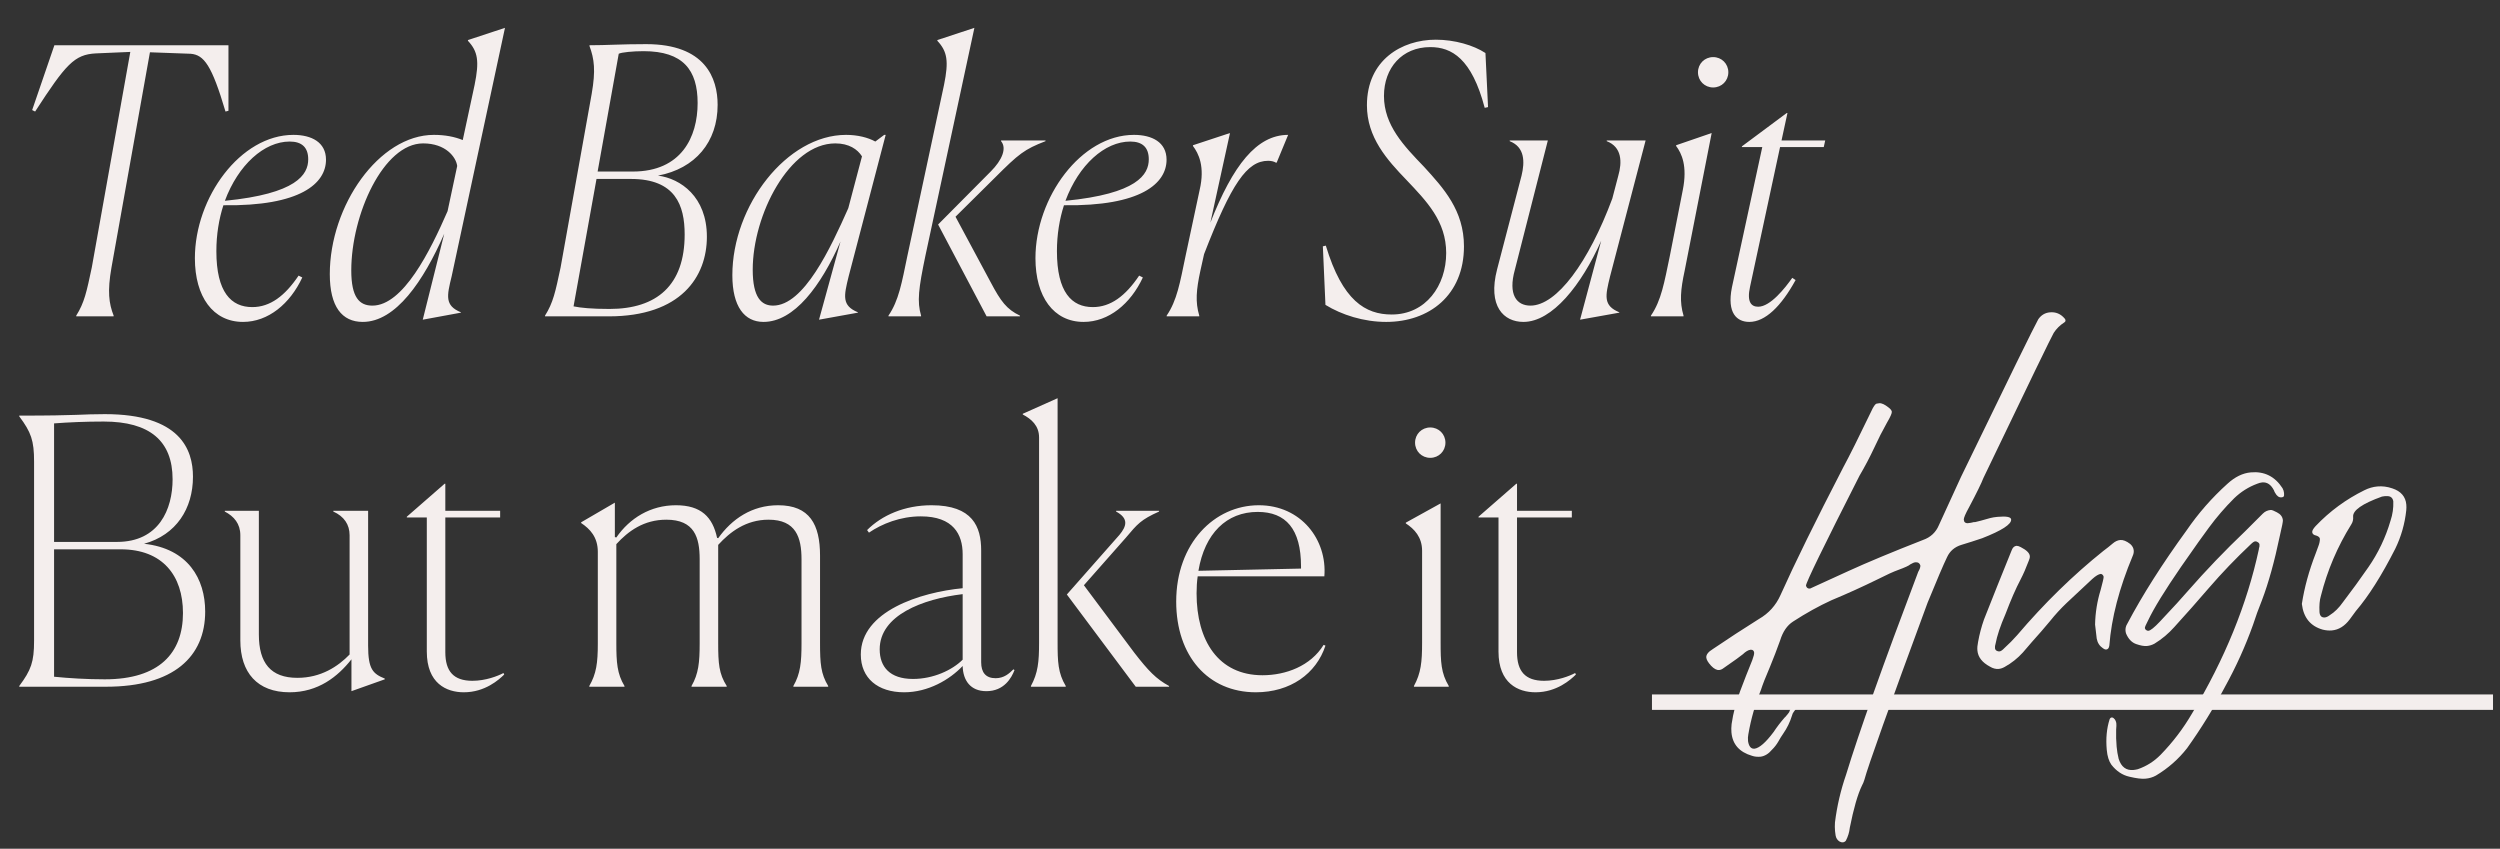 <svg width="324" height="110" viewBox="0 0 324 110" fill="none" xmlns="http://www.w3.org/2000/svg">
<rect x="0" y="0" width="324" height="110" fill="#333333" stroke="none"/>
<path d="M2.496 89H13.728C22.56 89 26.592 85.064 26.592 79.256C26.592 75.032 24.384 71.096 18.672 70.472C22.848 69.32 25.008 65.912 25.008 61.784C25.008 58.28 23.376 53.672 13.584 53.672C10.464 53.672 10.416 53.864 2.496 53.864V53.96C4.032 56.024 4.416 57.08 4.416 59.816L4.416 83.048C4.416 85.784 4.032 86.84 2.496 88.904V89ZM15.168 70.232H7.008L7.008 54.872C8.88 54.728 11.088 54.632 13.44 54.632C19.392 54.632 22.368 57.128 22.368 62.12C22.368 66.008 20.592 70.232 15.168 70.232ZM13.584 88.04C11.232 88.04 8.928 87.896 7.008 87.704V71.192H15.648C21.072 71.192 23.712 74.6 23.712 79.448C23.712 84.632 20.64 88.04 13.584 88.04ZM45.548 85.448V89.576L49.868 88.04V87.944C48.332 87.32 47.708 86.744 47.708 83.672V66.2H43.196V66.296C44.588 66.92 45.308 67.976 45.308 69.368V84.824C43.82 86.36 41.612 87.848 38.54 87.848C35.084 87.848 33.548 85.928 33.548 82.232V66.2H29.132V66.296C30.332 66.92 31.148 67.88 31.148 69.368V83C31.148 87.176 33.356 89.72 37.532 89.72C41.228 89.72 43.772 87.704 45.548 85.448ZM60.114 89.72C62.85 89.72 64.674 88.088 65.346 87.416L65.25 87.224C64.53 87.608 62.946 88.232 61.218 88.232C58.77 88.232 57.714 86.984 57.714 84.536V67.064H64.818V66.2H57.714V62.696H57.618L52.722 66.968V67.064H55.314V84.44C55.314 88.568 57.858 89.72 60.114 89.72ZM80.933 89V88.904C79.973 87.32 79.877 85.832 79.877 83.336V70.52C81.413 68.84 83.429 67.352 86.357 67.352C90.005 67.352 90.677 69.656 90.677 72.488V83.384C90.677 85.832 90.533 87.32 89.621 88.904V89H94.181V88.904C93.173 87.32 93.077 85.976 93.077 83.336V70.616C94.613 68.936 96.677 67.352 99.605 67.352C103.157 67.352 103.877 69.656 103.877 72.488V83.384C103.877 85.832 103.733 87.32 102.821 88.904V89H107.333V88.904C106.373 87.32 106.277 85.976 106.277 83.336V72.008C106.277 67.976 104.933 65.48 100.853 65.48C97.445 65.48 94.853 67.256 93.077 69.752L92.933 69.704C92.357 67.016 90.869 65.48 87.605 65.48C84.293 65.48 81.605 67.16 79.877 69.656L79.685 69.608V65.144L75.317 67.688V67.784C76.469 68.552 77.477 69.608 77.477 71.528V83.384C77.477 85.928 77.285 87.32 76.373 88.904V89H80.933ZM118.328 87.992C115.304 87.992 114.008 86.408 114.008 84.152C114.008 79.736 119.576 77.624 124.76 77V85.496C123.416 86.84 120.968 87.992 118.328 87.992ZM127.832 89.576C130.136 89.576 131.096 87.848 131.48 86.84L131.336 86.744C130.808 87.272 130.136 87.896 129.032 87.896C127.736 87.896 127.16 87.128 127.16 85.832V71.336C127.16 68.264 126.056 65.48 120.728 65.48C117.224 65.48 114.296 66.776 112.376 68.696L112.616 69.032C114.296 67.88 116.696 66.92 119.336 66.92C123.56 66.92 124.76 69.272 124.76 71.816V76.232C119.288 76.76 111.56 79.208 111.56 84.824C111.56 87.896 113.768 89.72 117.176 89.72C120.296 89.72 123.08 88.088 124.76 86.312C124.808 88.184 125.768 89.576 127.832 89.576ZM133.608 88.904V89H138.12V88.904C137.112 87.224 137.064 85.736 137.064 83.24V51.608L132.552 53.624V53.72C133.656 54.296 134.664 55.16 134.664 56.696V83.288C134.664 85.784 134.52 87.224 133.608 88.904ZM147.192 89H151.512V88.904C149.832 87.992 148.824 86.936 147 84.584L140.472 75.848L145.896 69.704C147.432 67.88 147.864 67.352 150.216 66.296V66.2H144.648V66.296C146.328 67.208 145.992 68.216 145.08 69.32L138.264 77.048L147.192 89ZM162.996 66.344C166.644 66.344 168.612 68.552 168.612 73.4V73.688L155.316 73.976C156.132 69.128 158.964 66.344 162.996 66.344ZM171.78 83.672L171.54 83.576C169.86 86.312 166.644 87.512 163.62 87.512C157.908 87.512 155.076 83.048 155.076 76.904C155.076 76.088 155.124 75.368 155.22 74.696H171.636C172.02 69.944 168.612 65.48 163.14 65.48C157.38 65.48 152.436 70.424 152.436 77.96C152.436 85.016 156.564 89.72 162.756 89.72C167.22 89.72 170.58 87.32 171.78 83.672ZM187.328 57.368C187.328 56.264 186.464 55.4 185.36 55.4C184.256 55.4 183.392 56.264 183.392 57.368C183.392 58.472 184.256 59.336 185.36 59.336C186.464 59.336 187.328 58.472 187.328 57.368ZM183.248 88.904V89H187.76V88.904C186.752 87.224 186.704 85.784 186.704 83.24V65.24L182.192 67.736V67.832C183.296 68.552 184.304 69.608 184.304 71.384V83.288C184.304 85.784 184.16 87.224 183.248 88.904ZM199.005 89.72C201.741 89.72 203.565 88.088 204.237 87.416L204.141 87.224C203.421 87.608 201.837 88.232 200.109 88.232C197.661 88.232 196.605 86.984 196.605 84.536V67.064H203.709V66.2H196.605V62.696H196.509L191.613 66.968V67.064H194.205V84.44C194.205 88.568 196.749 89.72 199.005 89.72Z" fill="#F4EEED"/>
<path d="M238.847 109.169C238.707 109.181 238.563 109.147 238.415 109.067C238.132 108.889 237.959 108.63 237.897 108.29C237.864 108.105 237.839 107.911 237.82 107.709C237.788 107.351 237.785 106.975 237.812 106.58C238.075 104.469 238.554 102.41 239.25 100.401C240.917 94.93 244.034 86.166 248.601 74.109C248.804 73.761 248.897 73.486 248.879 73.284C248.788 72.978 248.572 72.841 248.229 72.872C248.074 72.886 247.854 72.977 247.572 73.144C247.413 73.299 246.909 73.534 246.059 73.846C245.405 74.078 244.479 74.5 243.279 75.111C241.311 76.075 239.337 76.968 237.357 77.792C235.73 78.536 234.072 79.456 232.383 80.551C231.612 81.045 231.052 81.864 230.701 83.01C230.288 84.162 229.857 85.284 229.407 86.376C228.811 87.764 228.417 88.772 228.223 89.402C227.468 91.275 226.921 93.199 226.583 95.176C226.528 95.432 226.516 95.723 226.545 96.05C226.656 96.746 226.937 97.073 227.388 97.032C228.023 96.943 228.844 96.225 229.851 94.878C230.292 94.211 230.776 93.578 231.302 92.981C231.39 92.91 231.462 92.833 231.517 92.75C231.572 92.666 231.65 92.573 231.75 92.47C231.851 92.367 231.93 92.21 231.99 92.001C232.141 91.595 232.404 91.375 232.777 91.341L232.813 91.479C232.833 91.697 232.723 91.95 232.482 92.238C232.369 92.374 232.29 92.538 232.245 92.731C231.991 93.57 231.608 94.358 231.095 95.095C230.873 95.413 230.668 95.745 230.479 96.092C230.249 96.49 229.975 96.844 229.658 97.155C229.22 97.681 228.73 97.985 228.188 98.066C227.768 98.104 227.396 98.067 227.072 97.955C225.428 97.477 224.536 96.468 224.396 94.928C224.366 94.601 224.372 94.239 224.415 93.843C224.628 92.396 224.994 90.982 225.511 89.602C226.029 88.221 226.557 86.871 227.096 85.551C227.273 85.079 227.353 84.751 227.336 84.564C227.296 84.301 227.136 84.182 226.856 84.207C226.562 84.25 226.234 84.444 225.874 84.791C225.686 84.965 224.809 85.594 223.245 86.678C223.112 86.768 222.968 86.821 222.812 86.835C222.485 86.865 222.131 86.677 221.749 86.272C221.365 85.852 221.161 85.502 221.136 85.222C221.102 84.849 221.389 84.477 221.999 84.108C223.95 82.785 225.934 81.491 227.953 80.224C229.22 79.497 230.154 78.463 230.753 77.122C232.592 73.016 235.299 67.506 238.875 60.591C239.694 59.073 240.901 56.657 242.498 53.342C242.785 52.704 243.021 52.361 243.205 52.313L243.553 52.258C243.864 52.23 244.273 52.42 244.781 52.829C245.018 53.011 245.151 53.187 245.182 53.357C245.201 53.559 244.986 54.042 244.538 54.804C243.97 55.813 243.431 56.874 242.921 57.987C242.33 59.249 241.688 60.469 240.995 61.646C236.337 70.809 234.024 75.561 234.055 75.904C234.127 76.179 234.303 76.305 234.583 76.279L239.532 74.017C242.017 72.88 245.244 71.536 249.214 69.982C250.202 69.641 250.896 68.99 251.295 68.028L254.142 61.814C260.297 49.11 263.639 42.295 264.166 41.368C264.541 40.832 265.04 40.536 265.662 40.479C266.425 40.41 267.061 40.674 267.57 41.27C267.638 41.327 267.677 41.41 267.687 41.519C267.696 41.628 267.642 41.719 267.523 41.792C266.96 42.157 266.507 42.607 266.163 43.14C265.969 43.424 262.931 49.694 257.049 61.95C256.796 62.616 256.181 63.872 255.203 65.719C254.718 66.594 254.486 67.141 254.505 67.359L254.575 67.611C254.683 67.758 254.838 67.823 255.04 67.804C255.32 67.779 255.583 67.731 255.827 67.662C255.89 67.656 255.921 67.661 255.923 67.677C256.308 67.595 256.974 67.416 257.922 67.142C258.198 67.07 258.514 67.017 258.872 66.985C260.024 66.88 260.614 66.991 260.644 67.318C260.701 67.94 259.449 68.752 256.889 69.754C256.006 70.054 255.114 70.339 254.213 70.61C253.327 70.879 252.701 71.414 252.335 72.216C251.873 73.168 251.032 75.135 249.813 78.117C244.829 91.625 242.097 99.279 241.618 101.08C241.546 101.322 241.443 101.566 241.308 101.814C240.754 102.963 240.229 104.783 239.734 107.276C239.676 107.846 239.507 108.403 239.227 108.946C239.144 109.063 239.017 109.138 238.847 109.169ZM259.031 86.692C258.657 86.726 258.279 86.627 257.897 86.395C256.892 85.859 256.35 85.163 256.272 84.308C256.242 83.981 256.271 83.609 256.359 83.194C256.536 82.205 256.792 81.232 257.129 80.276C258.301 77.298 259.49 74.326 260.695 71.361C260.832 70.972 261.048 70.764 261.344 70.737C261.501 70.739 261.679 70.793 261.877 70.901C262.634 71.287 263.03 71.674 263.065 72.063C263.081 72.234 263.036 72.435 262.932 72.664C262.578 73.606 262.221 74.423 261.86 75.115C261.258 76.252 260.608 77.739 259.913 79.575C259.238 81.127 258.807 82.422 258.619 83.459C258.556 83.637 258.534 83.819 258.551 84.006C258.564 84.146 258.636 84.257 258.769 84.339C258.885 84.407 259.006 84.435 259.13 84.424C259.301 84.408 259.516 84.263 259.773 83.989C260.353 83.465 260.906 82.905 261.432 82.308C264.933 78.193 268.65 74.56 272.584 71.409C272.996 71.105 273.398 70.786 273.791 70.452C274.111 70.172 274.442 70.016 274.784 69.985C275.158 69.951 275.589 70.123 276.079 70.502C276.352 70.744 276.503 71.021 276.531 71.332C276.552 71.566 276.51 71.797 276.406 72.026C274.653 76.218 273.642 80.099 273.37 83.669C273.321 83.988 273.187 84.157 272.969 84.177C272.845 84.188 272.707 84.138 272.556 84.026C272.104 83.722 271.83 83.299 271.734 82.759L271.522 80.943C271.554 79.402 271.795 77.906 272.243 76.453C272.502 75.504 272.631 74.943 272.631 74.77C272.625 74.708 272.604 74.647 272.567 74.588C272.529 74.513 272.478 74.462 272.412 74.437C272.362 74.394 272.313 74.375 272.266 74.38C271.986 74.405 271.614 74.627 271.15 75.046C269.85 76.278 268.744 77.312 267.832 78.149C267.066 78.877 266.353 79.656 265.691 80.485C265.097 81.198 264.714 81.649 264.543 81.837C263.745 82.725 262.95 83.637 262.156 84.572C261.471 85.325 260.688 85.945 259.807 86.433C259.538 86.583 259.28 86.67 259.031 86.692ZM278.059 100.917C277.561 100.962 276.863 100.877 275.964 100.66C275.067 100.46 274.291 99.942 273.634 99.107C273.31 98.65 273.111 98.01 273.036 97.185C272.903 95.722 273.026 94.401 273.405 93.221C273.47 93.074 273.557 92.996 273.666 92.986C273.759 92.977 273.84 93.001 273.907 93.058C273.96 93.116 273.994 93.152 274.011 93.166C274.03 93.196 274.047 93.21 274.062 93.208C274.188 93.385 274.26 93.575 274.279 93.777C274.294 93.948 274.286 94.2 274.254 94.532C274.23 95.303 274.251 96.055 274.317 96.786C274.366 97.315 274.452 97.833 274.576 98.339C274.908 99.392 275.548 99.875 276.497 99.788C276.668 99.773 276.853 99.74 277.053 99.691C278.179 99.306 279.165 98.682 280.013 97.821C281.591 96.202 282.951 94.416 284.091 92.46C288.328 85.407 291.213 78.319 292.746 71.198C292.742 71.151 292.746 71.112 292.759 71.079C292.822 70.916 292.846 70.749 292.831 70.578C292.82 70.454 292.747 70.35 292.614 70.269C292.497 70.185 292.384 70.148 292.275 70.158C292.135 70.171 291.942 70.298 291.698 70.54C289.761 72.364 287.949 74.255 286.26 76.213C284.799 77.915 283.312 79.595 281.8 81.255C281.046 82.108 280.186 82.829 279.22 83.419C278.906 83.589 278.578 83.69 278.235 83.721C277.877 83.753 277.415 83.67 276.848 83.471C276.28 83.271 275.847 82.824 275.549 82.13C275.506 82.008 275.479 81.885 275.468 81.76C275.438 81.434 275.513 81.129 275.691 80.846C277.658 77.121 280.218 73.091 283.369 68.756C284.892 66.531 286.662 64.511 288.678 62.696C289.648 61.807 290.654 61.316 291.697 61.221C293.455 61.061 294.827 61.744 295.814 63.27C295.927 63.479 295.993 63.685 296.011 63.888C296.015 63.934 296.017 64.036 296.015 64.193C296.014 64.35 295.904 64.439 295.686 64.458C295.36 64.488 295.083 64.294 294.857 63.875C294.803 63.801 294.754 63.696 294.71 63.559C294.328 62.809 293.818 62.463 293.18 62.521C292.978 62.54 292.756 62.599 292.514 62.7C291.406 63.114 290.42 63.737 289.554 64.569C288.36 65.76 287.268 67.029 286.276 68.374C285.688 69.15 284.485 70.844 282.667 73.457C280.561 76.519 279.14 78.83 278.403 80.387C278.108 80.947 277.966 81.282 277.976 81.391C277.986 81.5 278.041 81.589 278.142 81.658C278.242 81.728 278.339 81.758 278.433 81.749C278.697 81.725 279.187 81.336 279.903 80.58C281.648 78.727 282.861 77.4 283.542 76.601C285.901 73.907 288.373 71.329 290.957 68.866C291.735 68.105 292.505 67.337 293.265 66.561C293.538 66.286 293.877 66.129 294.282 66.092C294.422 66.08 294.69 66.181 295.086 66.396C295.563 66.635 295.822 66.98 295.863 67.431C295.877 67.587 295.748 68.242 295.477 69.396C294.778 72.754 293.998 75.563 293.137 77.823C292.702 78.898 292.319 79.952 291.989 80.986C291.001 83.744 289.799 86.403 288.385 88.963C286.913 91.749 285.265 94.417 283.442 96.968C282.331 98.386 280.988 99.568 279.41 100.512C279.007 100.736 278.557 100.872 278.059 100.917ZM301.304 80.021C301.491 80.004 301.702 79.906 301.936 79.728C302.56 79.342 303.136 78.772 303.663 78.018C304.785 76.551 305.873 75.055 306.927 73.532C308.217 71.673 309.178 69.655 309.812 67.48C310.083 66.671 310.203 65.836 310.172 64.976C310.1 64.527 309.836 64.3 309.381 64.295L309.099 64.297L308.704 64.356C306.136 65.28 304.89 66.155 304.965 66.979C304.998 67.337 304.918 67.666 304.726 67.966C302.932 70.844 301.62 73.928 300.79 77.22C300.621 77.769 300.559 78.473 300.606 79.332C300.651 79.829 300.884 80.059 301.304 80.021ZM302.21 81.704C301.837 81.738 301.441 81.703 301.024 81.6C299.43 81.149 298.529 80.038 298.32 78.269C298.646 76.152 299.24 73.98 300.104 71.752C300.23 71.411 300.35 71.086 300.463 70.778C300.59 70.453 300.656 70.141 300.66 69.842C300.643 69.656 300.489 69.513 300.198 69.414C299.862 69.35 299.684 69.201 299.663 68.968C299.646 68.781 299.794 68.517 300.108 68.174C301.941 66.25 304.052 64.701 306.44 63.527C306.98 63.258 307.538 63.097 308.114 63.045C308.752 62.987 309.395 63.07 310.043 63.293C311.159 63.662 311.764 64.36 311.857 65.387C311.878 65.621 311.877 65.864 311.853 66.117C311.668 67.876 311.192 69.543 310.425 71.119C308.669 74.573 306.968 77.262 305.323 79.185C305.21 79.32 304.945 79.682 304.527 80.269C303.87 81.145 303.097 81.623 302.21 81.704Z" fill="#F4EEED"/>
<line x1="214.094" y1="91" x2="323.094" y2="91" stroke="#F4EEED" stroke-width="2"/>
<path d="M9.88 41H14.728V40.904C14.104 39.32 13.912 37.736 14.44 34.712L19.432 6.776L24.712 6.968C26.44 7.112 27.448 8.456 29.224 14.456L29.608 14.36V5.864L7.048 5.864L4.168 14.264L4.552 14.456C8.536 8.312 9.64 7.064 12.424 6.92L16.888 6.728L11.896 34.664C11.224 37.832 10.936 39.224 9.88 40.904V41ZM37.545 18.344C39.129 18.344 39.945 19.112 39.945 20.648C39.945 22.616 38.457 25.112 29.145 26.024C30.873 21.368 34.233 18.344 37.545 18.344ZM39.177 35.96L38.697 35.72C36.921 38.36 35.001 39.8 32.697 39.8C29.961 39.8 28.041 37.88 28.041 32.552C28.041 30.392 28.377 28.376 28.953 26.6C38.937 26.744 42.249 23.768 42.249 20.696C42.249 18.44 40.377 17.48 38.025 17.48C31.161 17.48 25.257 25.592 25.257 33.464C25.257 38.456 27.609 41.72 31.497 41.72C34.761 41.72 37.593 39.368 39.177 35.96ZM48.261 39.608C46.581 39.608 45.525 38.552 45.525 35.048C45.525 27.8 49.701 18.584 54.837 18.584C57.765 18.584 59.109 20.36 59.253 21.512L58.005 27.368C55.749 32.552 52.245 39.608 48.261 39.608ZM57.573 30.296L54.789 41.432L59.733 40.52V40.472C57.621 39.608 57.909 38.36 58.533 35.816L65.445 3.608L60.645 5.192V5.288C61.941 6.68 62.133 7.928 61.509 11L59.973 18.152C58.917 17.72 57.669 17.48 56.229 17.48C49.125 17.48 42.741 26.648 42.741 35.528C42.741 39.752 44.325 41.72 47.013 41.72C51.285 41.72 54.885 36.44 57.573 30.296ZM70.636 41H78.892C88.252 41 91.612 35.864 91.612 30.68C91.612 25.496 88.204 23.144 85.276 22.76C90.124 21.848 93.004 18.392 93.004 13.592C93.004 10.136 91.42 5.72 83.74 5.72C80.428 5.72 78.652 5.864 76.396 5.864V5.96C77.02 7.64 77.212 9.128 76.684 12.152L72.652 34.664C71.98 37.832 71.692 39.224 70.636 40.904V41ZM77.452 22.232L80.188 6.968C80.524 6.776 82.06 6.632 83.404 6.632C88.54 6.632 90.412 9.08 90.412 13.352C90.412 17.768 88.3 22.232 82.012 22.232H77.452ZM78.988 40.04C76.684 40.04 75.244 39.896 74.332 39.704L77.308 23.192H81.772C87.532 23.192 88.732 26.6 88.732 30.392C88.732 36.968 85.132 40.04 78.988 40.04ZM100.193 39.608C98.705 39.608 97.553 38.6 97.553 34.952C97.553 27.848 102.305 18.584 108.257 18.584C110.033 18.584 111.137 19.352 111.713 20.264L109.937 26.984C107.633 32.168 104.177 39.608 100.193 39.608ZM108.929 31.304L106.145 41.432L111.185 40.52V40.472C109.073 39.608 109.361 38.36 109.985 35.816L114.785 17.48H114.593L113.441 18.344C112.481 17.816 111.137 17.48 109.649 17.48C101.969 17.48 94.913 26.648 94.913 35.672C94.913 39.752 96.497 41.72 98.945 41.72C102.929 41.72 106.385 37.064 108.929 31.304ZM115.146 41H119.37V40.904C118.842 39.08 119.034 37.448 119.946 33.08L126.282 3.608L121.482 5.192V5.288C122.778 6.68 122.97 7.928 122.346 11L117.594 33.176C116.874 36.632 116.49 38.936 115.146 40.904V41ZM121.578 29.096L127.866 41L132.186 41V40.904C130.458 40.088 129.69 39.032 128.394 36.584L123.834 28.088L128.97 23C132.042 19.928 132.762 19.352 135.498 18.296V18.2H129.738V18.296C130.506 19.208 129.882 20.744 128.394 22.232L121.578 29.096ZM146.482 18.344C148.066 18.344 148.882 19.112 148.882 20.648C148.882 22.616 147.394 25.112 138.082 26.024C139.81 21.368 143.17 18.344 146.482 18.344ZM148.114 35.96L147.634 35.72C145.858 38.36 143.938 39.8 141.634 39.8C138.898 39.8 136.978 37.88 136.978 32.552C136.978 30.392 137.314 28.376 137.89 26.6C147.874 26.744 151.186 23.768 151.186 20.696C151.186 18.44 149.314 17.48 146.962 17.48C140.098 17.48 134.194 25.592 134.194 33.464C134.194 38.456 136.546 41.72 140.434 41.72C143.698 41.72 146.53 39.368 148.114 35.96ZM151.199 40.904V41H155.423V40.904C154.895 39.128 155.039 37.544 155.567 35.096L156.047 32.936C159.599 23.768 161.615 20.84 164.351 20.84C164.783 20.84 165.119 20.936 165.359 21.08H165.455L166.943 17.48C162.863 17.48 159.791 21.416 156.863 28.856L159.407 17.24L154.607 18.824V18.92C155.327 19.88 156.191 21.56 155.471 24.632L153.647 33.176C152.927 36.632 152.543 38.936 151.199 40.904ZM192.85 13.88L192.514 6.872C190.978 5.864 188.53 5.144 186.082 5.144C181.666 5.144 177.154 7.784 177.154 13.64C177.154 17.816 179.746 20.696 182.29 23.336C184.882 26.072 187.426 28.664 187.426 32.792C187.426 37.016 184.786 40.76 180.37 40.76C176.962 40.76 173.986 38.984 171.826 31.832L171.442 31.928L171.778 39.512C173.89 40.808 176.722 41.72 179.65 41.72C185.218 41.72 189.73 38.264 189.73 31.928C189.73 27.272 187.09 24.392 184.546 21.608C181.954 18.92 179.362 16.232 179.362 12.44C179.362 8.792 181.714 6.104 185.362 6.104C188.146 6.104 190.738 7.592 192.418 13.976L192.85 13.88ZM207.513 31.208L204.777 41.432L209.865 40.52V40.472C207.753 39.608 208.041 38.36 208.665 35.816L213.273 18.2H208.233V18.296C210.201 19.064 210.249 20.984 209.721 22.808L208.953 25.736C205.881 33.992 201.753 39.608 198.345 39.608C196.569 39.608 195.417 38.216 196.329 34.952L200.601 18.2H195.657V18.296C197.625 19.064 197.625 20.984 197.193 22.76L194.025 34.904C192.777 39.704 194.889 41.72 197.433 41.72C201.177 41.72 204.969 36.92 207.513 31.208ZM223.993 9.368C223.993 8.264 223.129 7.4 222.025 7.4C220.921 7.4 220.057 8.264 220.057 9.368C220.057 10.472 220.921 11.336 222.025 11.336C223.129 11.336 223.993 10.472 223.993 9.368ZM213.961 40.904V41H218.185V40.904C217.657 39.128 217.801 37.544 218.329 35.096L221.833 17.24L217.225 18.824V18.92C217.945 19.88 218.713 21.512 218.089 24.632L216.409 33.176C215.689 36.632 215.305 38.936 213.961 40.904ZM226.71 41.72C228.773 41.72 230.838 39.704 232.71 36.296L232.278 36.008C231.366 37.304 229.446 39.752 227.862 39.752C226.95 39.752 226.374 39.128 226.806 37.16L230.694 19.064H236.358L236.549 18.2H230.886L231.654 14.648H231.558L225.75 18.968V19.064H228.39L224.454 37.256C223.782 40.616 225.126 41.72 226.71 41.72Z" fill="#F4EEED"/>
</svg>
